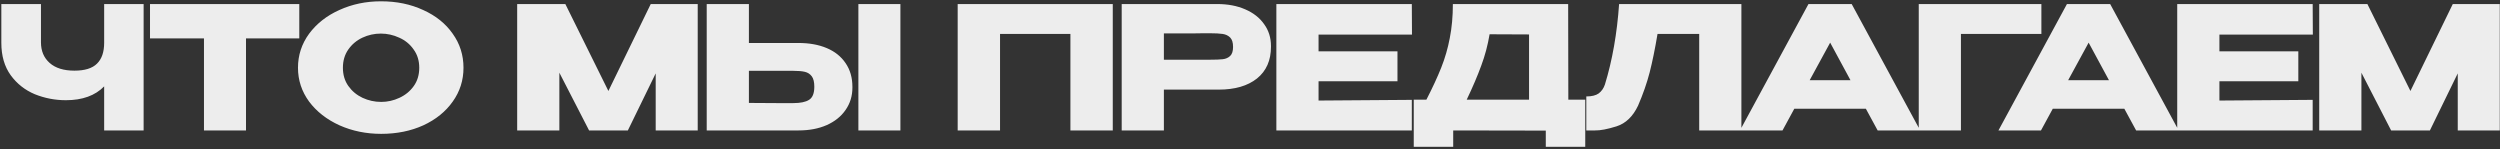 <?xml version="1.0" encoding="UTF-8"?> <svg xmlns="http://www.w3.org/2000/svg" width="805" height="48" viewBox="0 0 805 48" fill="none"><rect x="0" y="0" width="805" height="48" fill="#333333" stroke="none"/><path d="M33.54 1.3H46.245V42H33.54V27.81C30.643 30.78 26.537 32.265 21.22 32.265C17.737 32.265 14.4 31.623 11.21 30.34C8.057 29.02 5.472 26.985 3.455 24.235C1.438 21.448 0.43 17.965 0.43 13.785V1.3H13.19V13.62C13.19 16.407 14.125 18.625 15.995 20.275C17.865 21.925 20.523 22.75 23.97 22.75C27.307 22.75 29.727 21.998 31.23 20.495C32.77 18.992 33.54 16.755 33.54 13.785V1.3ZM48.301 12.3V1.3H96.371L48.301 12.3ZM96.371 1.3V12.355H79.212V42H65.681V12.355H48.301V1.3H96.371ZM122.68 0.42C127.704 0.42 132.232 1.355 136.265 3.225C140.335 5.058 143.507 7.607 145.78 10.87C148.09 14.097 149.245 17.745 149.245 21.815C149.245 25.848 148.09 29.478 145.78 32.705C143.507 35.932 140.354 38.48 136.32 40.35C132.287 42.183 127.759 43.1 122.735 43.1C117.895 43.1 113.422 42.183 109.315 40.35C105.209 38.48 101.945 35.932 99.525 32.705C97.142 29.442 95.95 25.812 95.95 21.815C95.95 17.782 97.142 14.133 99.525 10.87C101.945 7.607 105.19 5.058 109.26 3.225C113.367 1.355 117.84 0.42 122.68 0.42ZM122.735 32.815C124.789 32.815 126.75 32.375 128.62 31.495C130.527 30.615 132.067 29.35 133.24 27.7C134.414 26.05 135 24.088 135 21.815C135 19.542 134.395 17.58 133.185 15.93C132.012 14.243 130.472 12.978 128.565 12.135C126.659 11.255 124.679 10.815 122.625 10.815C120.535 10.815 118.555 11.255 116.685 12.135C114.815 13.015 113.294 14.298 112.12 15.985C110.984 17.635 110.415 19.578 110.415 21.815C110.415 24.088 111.002 26.05 112.175 27.7C113.349 29.35 114.87 30.615 116.74 31.495C118.647 32.375 120.645 32.815 122.735 32.815ZM224.665 1.3V42H211.135V23.63L202.17 42H189.685L180.115 23.41V42H166.53V1.3H182.04L195.9 29.295L209.54 1.3H224.665ZM257.096 13.84C260.579 13.84 263.622 14.39 266.226 15.49C268.829 16.59 270.846 18.203 272.276 20.33C273.742 22.457 274.476 25.005 274.476 27.975V28.195C274.476 30.908 273.742 33.31 272.276 35.4C270.846 37.49 268.811 39.122 266.171 40.295C263.567 41.432 260.561 42 257.151 42H227.561V1.3H241.146V13.84H257.096ZM276.401 42V1.3H289.931V42H276.401ZM255.446 33.2C257.719 33.2 259.406 32.852 260.506 32.155C261.642 31.458 262.211 30.047 262.211 27.92C262.211 26.417 261.936 25.298 261.386 24.565C260.836 23.832 260.102 23.355 259.186 23.135C258.269 22.915 257.022 22.805 255.446 22.805H255.391H241.146V33.145C245.472 33.145 248.497 33.163 250.221 33.2C251.981 33.2 253.172 33.2 253.796 33.2H255.446ZM358.312 1.3V42H344.672V10.925H322.012V42H308.372V1.3H358.312ZM391.93 1.3C395.34 1.3 398.347 1.868 400.95 3.005C403.59 4.142 405.625 5.737 407.055 7.79C408.522 9.807 409.255 12.153 409.255 14.83V15.05C409.255 19.45 407.752 22.86 404.745 25.28C401.738 27.663 397.632 28.855 392.425 28.855H374.77V42H361.185V1.3H391.93ZM389.51 19.23C391.417 19.23 392.828 19.175 393.745 19.065C394.698 18.955 395.487 18.607 396.11 18.02C396.733 17.433 397.045 16.462 397.045 15.105C397.045 13.712 396.733 12.703 396.11 12.08C395.487 11.457 394.68 11.072 393.69 10.925C392.7 10.778 391.307 10.705 389.51 10.705H387.695C386.962 10.705 385.678 10.723 383.845 10.76C382.012 10.76 378.987 10.76 374.77 10.76V19.23H389.455H389.51ZM449.985 26.16H424.575V32.375L454.605 32.155V42H410.99V1.3H454.605L454.66 11.145H424.575V16.535H449.985V26.16ZM505.003 32.1H510.448V47.28H497.743V42.055L467.933 42V47.28H455.228V32.1H459.298C461.278 28.25 462.873 24.803 464.083 21.76C465.293 18.717 466.21 15.545 466.833 12.245C467.493 8.908 467.823 5.26 467.823 1.3H504.948L505.003 32.1ZM479.648 11.035C479.061 14.555 478.163 17.928 476.953 21.155C475.78 24.382 474.221 28.03 472.278 32.1H492.353V11.09L479.648 11.035ZM560.729 1.3V42H547.144V10.925H533.724C532.918 15.728 532.074 19.853 531.194 23.3C530.314 26.71 529.068 30.285 527.454 34.025C525.804 37.508 523.494 39.727 520.524 40.68C517.591 41.597 515.281 42.037 513.594 42C511.944 42 511.009 42 510.789 42V31.055C512.549 31.055 513.888 30.725 514.804 30.065C515.721 29.368 516.381 28.415 516.784 27.205C519.168 19.432 520.689 10.797 521.349 1.3H560.729ZM618.299 42H604.604L600.809 35.015H577.764L573.969 42H560.274L582.329 1.3H596.244L618.299 42ZM589.314 13.73L582.714 25.83H595.859L589.314 13.73ZM657.327 1.3V10.925H631.422V42H617.837V1.3H657.327ZM701.527 42H687.832L684.037 35.015H660.992L657.197 42H643.502L665.557 1.3H679.472L701.527 42ZM672.542 13.73L665.942 25.83H679.087L672.542 13.73ZM740.061 26.16H714.651V32.375L744.681 32.155V42H701.066V1.3H744.681L744.736 11.145H714.651V16.535H740.061V26.16ZM804.924 1.3V42H791.394V23.63L782.429 42H769.944L760.374 23.41V42H746.789V1.3H762.299L776.159 29.295L789.799 1.3H804.924Z" fill="#EDEDED"></path></svg> 